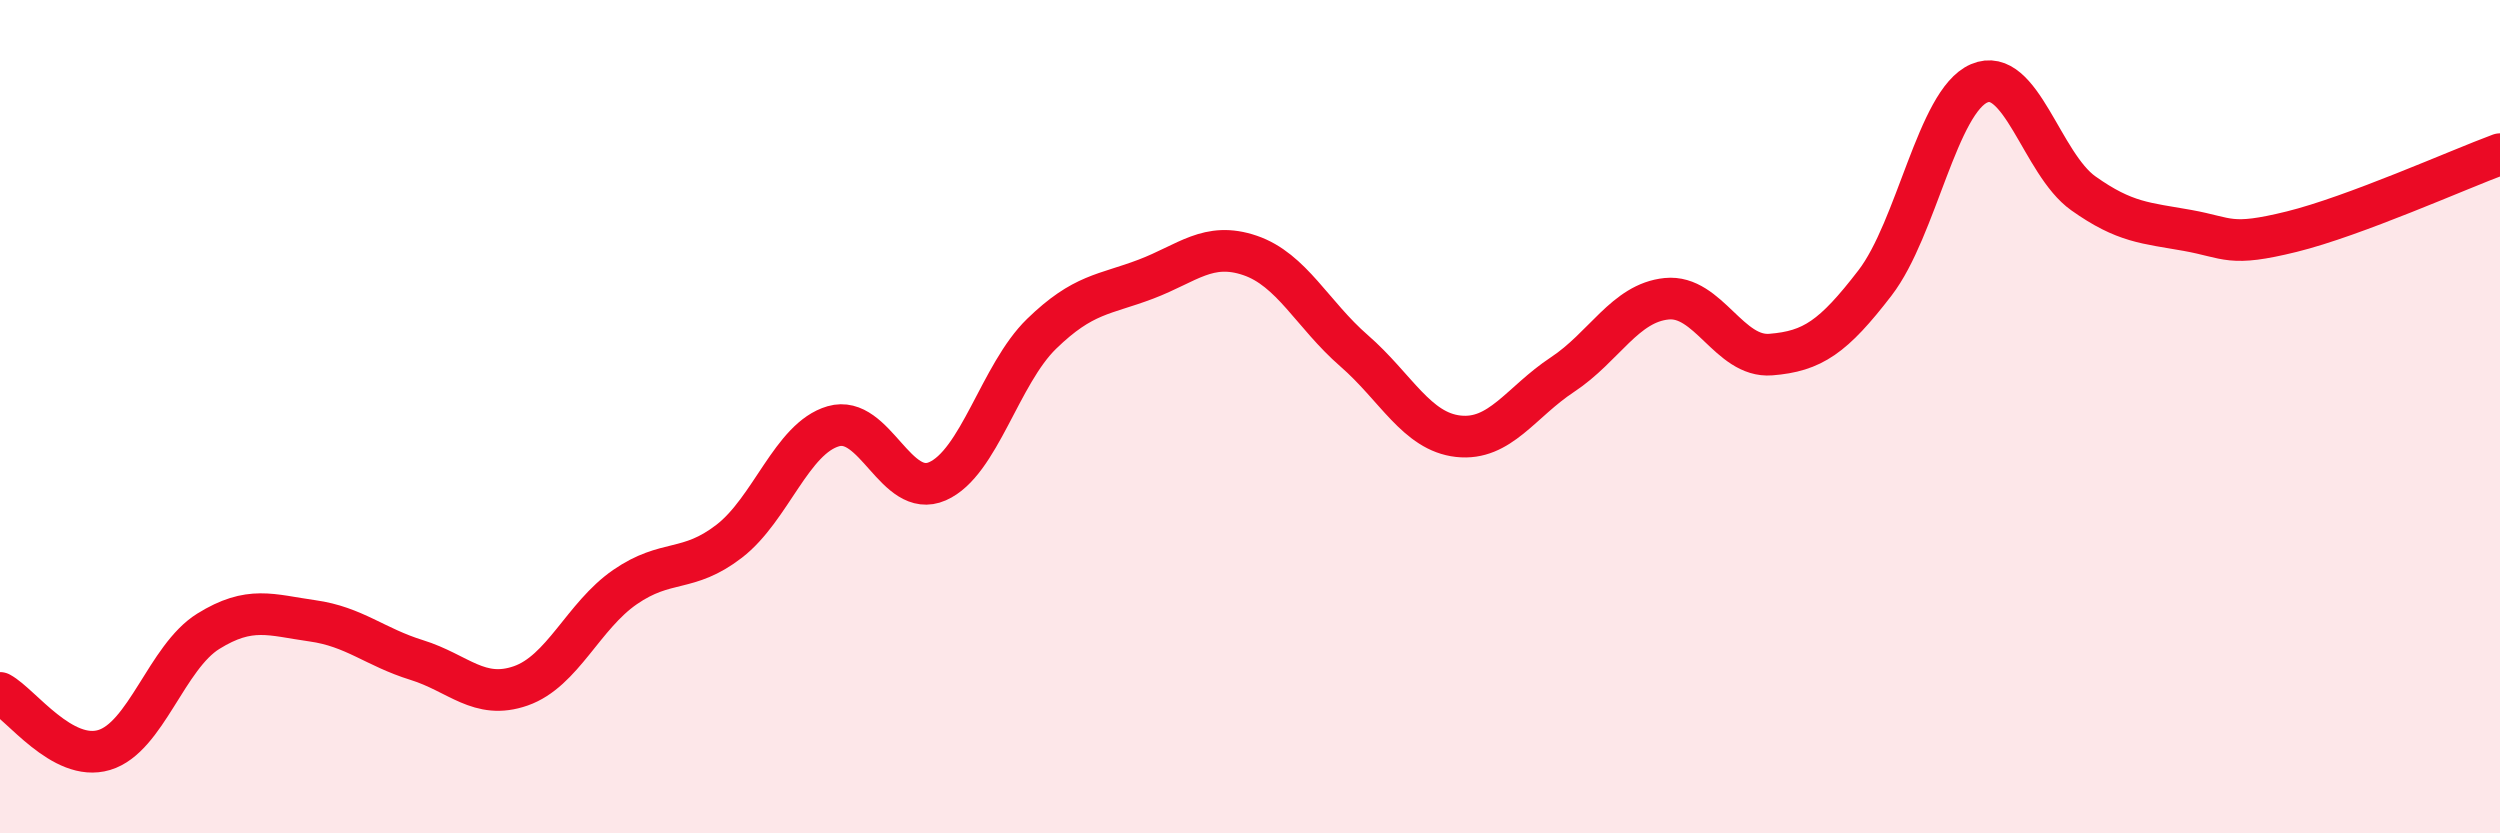 
    <svg width="60" height="20" viewBox="0 0 60 20" xmlns="http://www.w3.org/2000/svg">
      <path
        d="M 0,16.63 C 0.5,16.9 1.5,18.3 2.5,18 C 3.5,17.7 4,15.77 5,15.15 C 6,14.53 6.5,14.76 7.5,14.9 C 8.5,15.04 9,15.53 10,15.84 C 11,16.15 11.5,16.81 12.5,16.46 C 13.5,16.11 14,14.78 15,14.09 C 16,13.4 16.5,13.76 17.5,12.99 C 18.5,12.22 19,10.52 20,10.23 C 21,9.94 21.5,11.99 22.5,11.55 C 23.5,11.11 24,8.98 25,8.01 C 26,7.04 26.5,7.08 27.5,6.7 C 28.5,6.32 29,5.79 30,6.13 C 31,6.47 31.5,7.55 32.5,8.42 C 33.5,9.29 34,10.36 35,10.47 C 36,10.58 36.5,9.65 37.5,8.99 C 38.5,8.33 39,7.27 40,7.17 C 41,7.07 41.5,8.59 42.5,8.51 C 43.5,8.43 44,8.09 45,6.79 C 46,5.49 46.5,2.43 47.5,2 C 48.5,1.57 49,3.93 50,4.64 C 51,5.35 51.5,5.35 52.5,5.53 C 53.5,5.71 53.5,5.93 55,5.56 C 56.5,5.19 59,4.07 60,3.7L60 20L0 20Z"
        fill="#EB0A25"
        opacity="0.1"
        stroke-linecap="round"
        stroke-linejoin="round"
      />
      <path
        d="M 0,16.63 C 0.5,16.9 1.5,18.3 2.5,18 C 3.5,17.7 4,15.77 5,15.15 C 6,14.53 6.5,14.76 7.5,14.9 C 8.5,15.04 9,15.53 10,15.84 C 11,16.15 11.5,16.81 12.5,16.46 C 13.5,16.11 14,14.78 15,14.09 C 16,13.4 16.5,13.76 17.5,12.99 C 18.5,12.22 19,10.52 20,10.23 C 21,9.94 21.5,11.99 22.5,11.55 C 23.5,11.11 24,8.98 25,8.01 C 26,7.04 26.5,7.08 27.5,6.7 C 28.5,6.32 29,5.79 30,6.13 C 31,6.47 31.5,7.55 32.5,8.42 C 33.5,9.29 34,10.36 35,10.47 C 36,10.58 36.5,9.65 37.5,8.99 C 38.5,8.33 39,7.27 40,7.17 C 41,7.07 41.5,8.59 42.5,8.51 C 43.5,8.43 44,8.09 45,6.79 C 46,5.49 46.5,2.43 47.5,2 C 48.5,1.57 49,3.93 50,4.64 C 51,5.35 51.5,5.35 52.5,5.53 C 53.5,5.71 53.5,5.93 55,5.56 C 56.5,5.19 59,4.07 60,3.7"
        stroke="#EB0A25"
        stroke-width="1"
        fill="none"
        stroke-linecap="round"
        stroke-linejoin="round"
      />
    </svg>
  